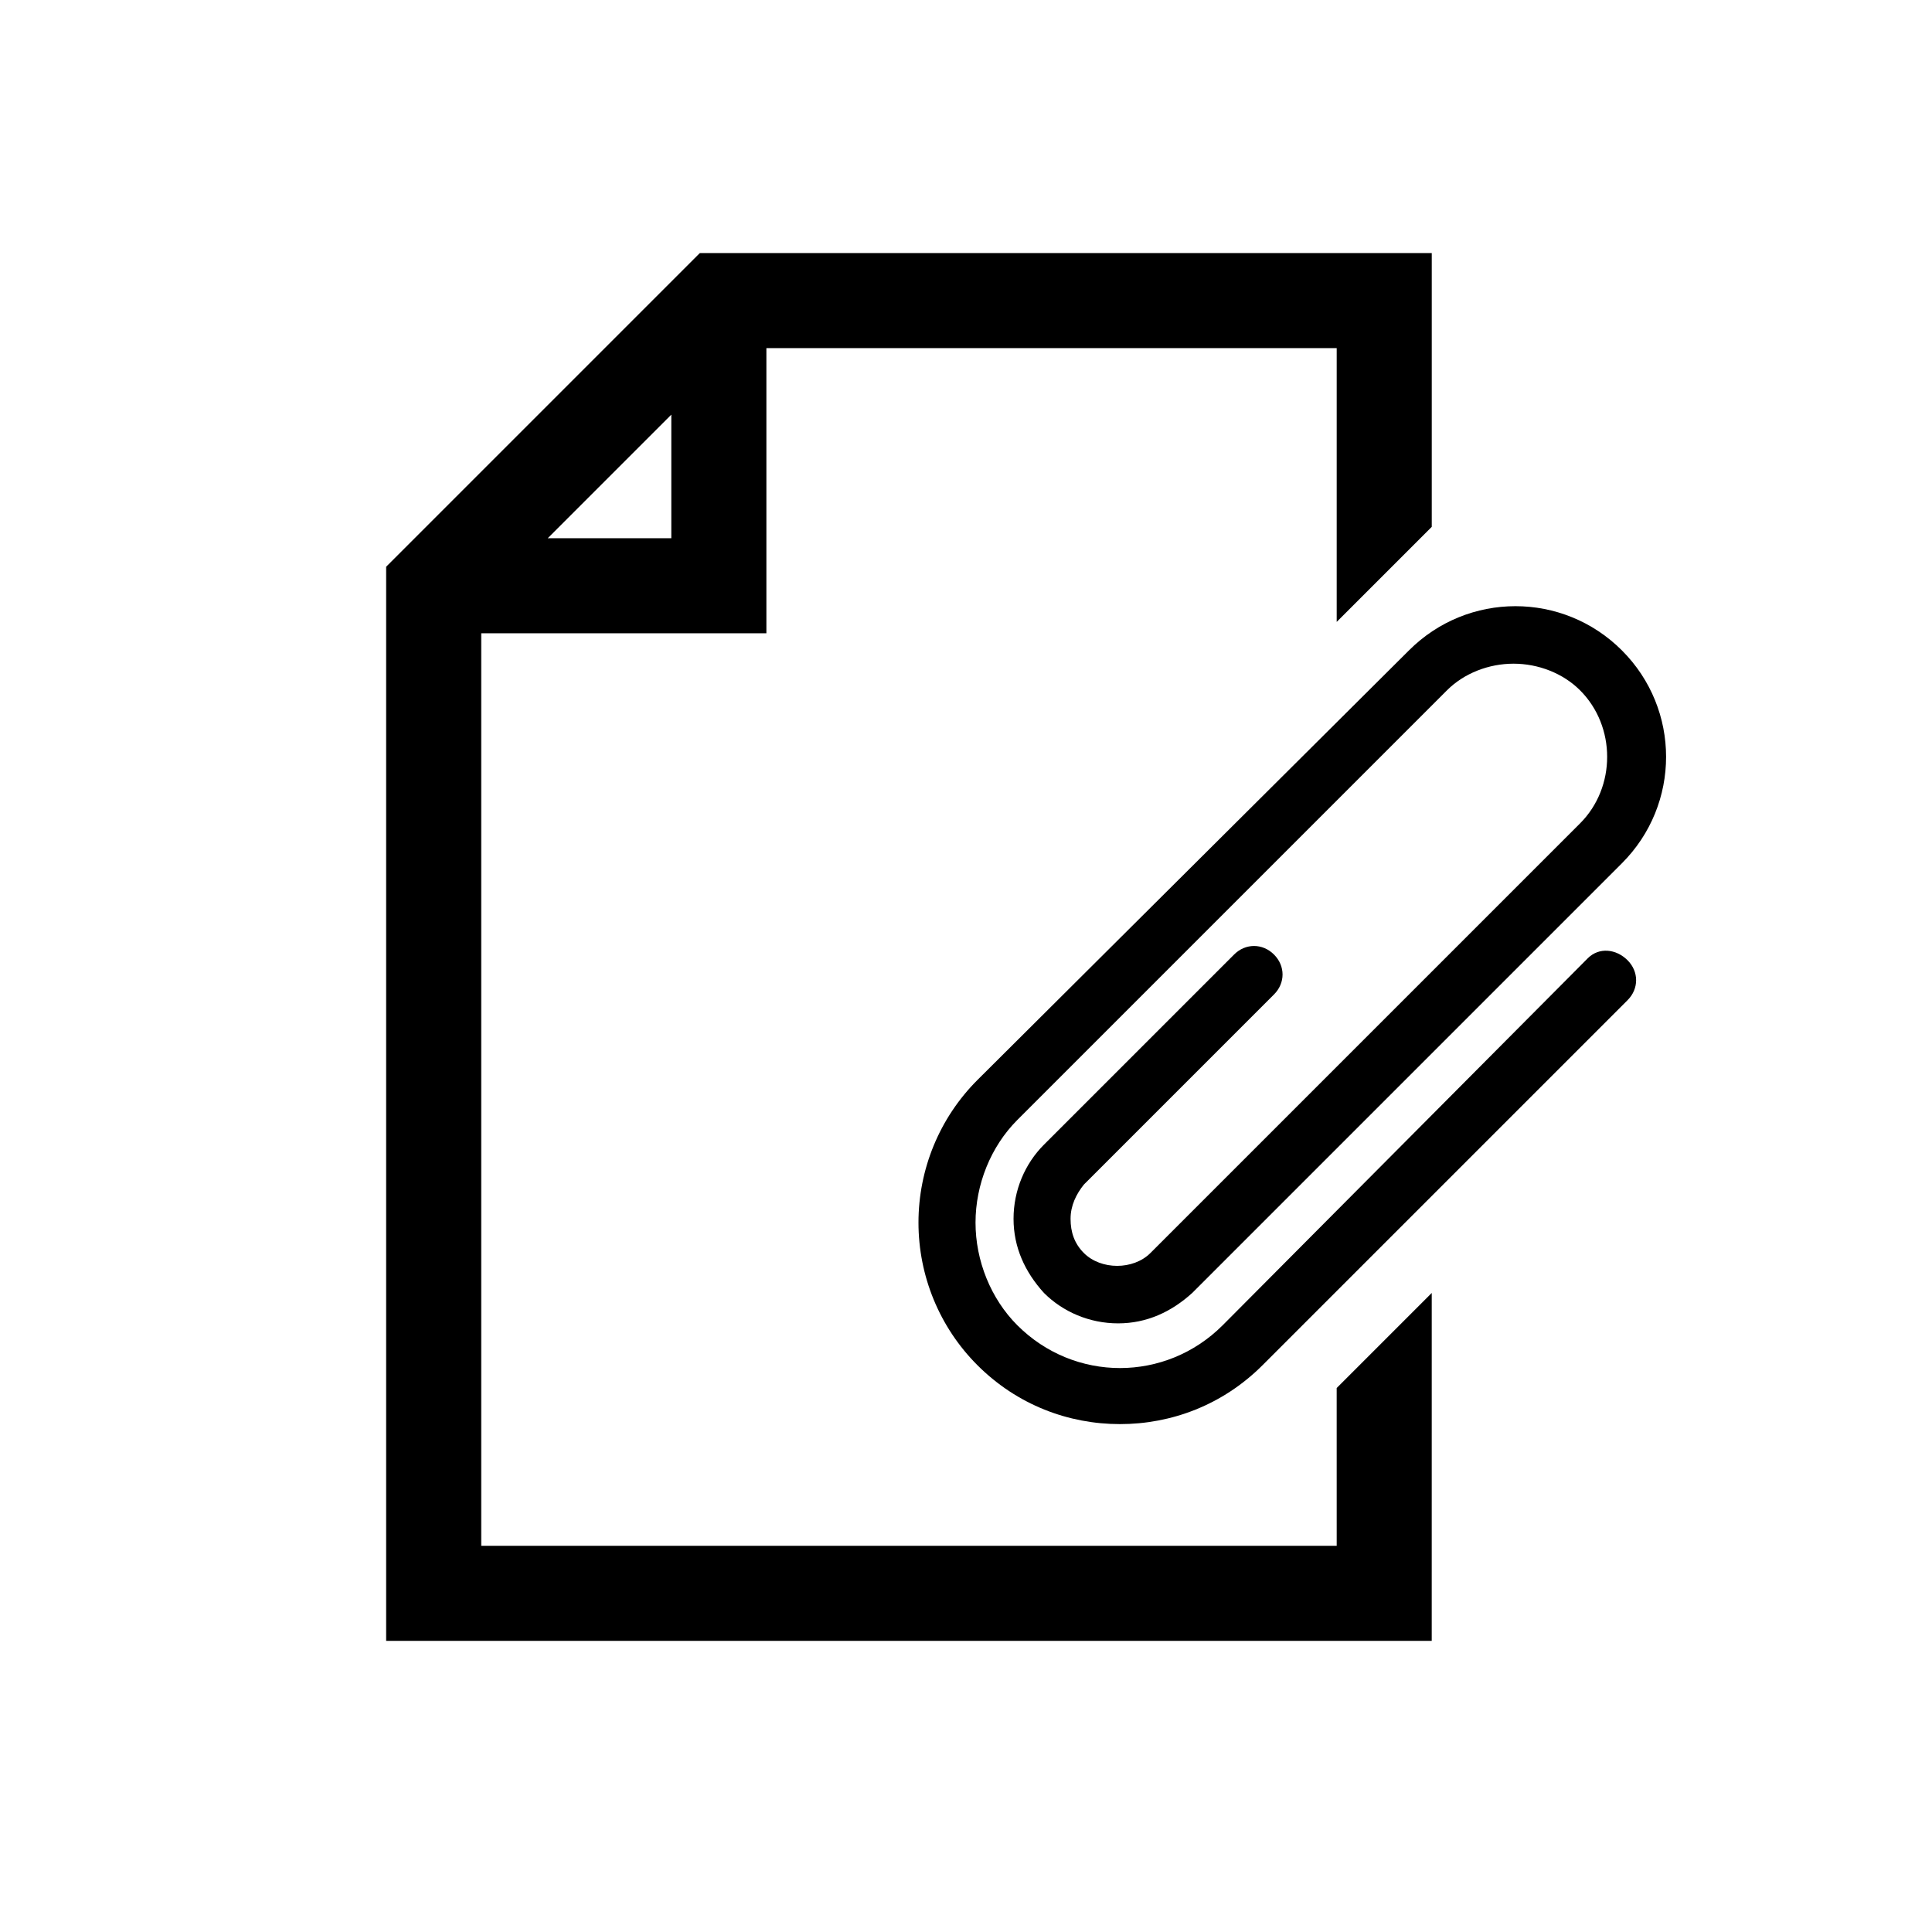 <?xml version="1.0" encoding="UTF-8"?>
<!-- The Best Svg Icon site in the world: iconSvg.co, Visit us! https://iconsvg.co -->
<svg fill="#000000" width="800px" height="800px" version="1.1" viewBox="144 144 512 512" xmlns="http://www.w3.org/2000/svg">
 <g>
  <path d="m498.24 553.66h-226.71v-241.83h75.57v-75.57h151.14v72.547l25.191-25.191v-72.547h-193.97l-83.129 83.129v284.65h277.09l0.004-92.199-25.191 25.191zm-176.34-299.77v32.746h-32.746z"/>
  <path d="m564.75 397.98-96.734 97.234c-15.113 15.113-39.297 15.113-54.41 0-7.055-7.055-11.082-17.129-11.082-27.207s4.031-20.152 11.082-27.207l113.86-113.86c4.535-4.535 11.082-7.055 17.633-7.055s13.098 2.519 17.633 7.055c9.574 9.574 9.574 25.695 0 35.266l-113.86 113.86c-4.535 4.535-13.098 4.535-17.633 0-2.519-2.519-3.527-5.543-3.527-9.07s1.512-6.551 3.527-9.07l50.383-50.383c3.023-3.023 3.023-7.559 0-10.578-3.023-3.023-7.559-3.023-10.578 0l-50.383 50.383c-5.039 5.039-8.062 12.09-8.062 19.648s3.023 14.105 8.062 19.648c5.039 5.039 12.09 8.062 19.648 8.062 7.559 0 14.105-3.023 19.648-8.062l113.86-113.86c15.617-15.617 15.617-40.809 0-56.426-15.617-15.617-40.809-15.617-56.426 0l-114.37 113.86c-10.078 10.078-15.617 23.68-15.617 37.785s5.543 27.711 15.617 37.785c10.578 10.578 24.184 15.617 37.785 15.617 13.602 0 27.207-5.039 37.785-15.617l96.73-96.73c3.023-3.023 3.023-7.559 0-10.578-3.019-3.023-7.555-3.527-10.574-0.504z"/>
 </g>
</svg>